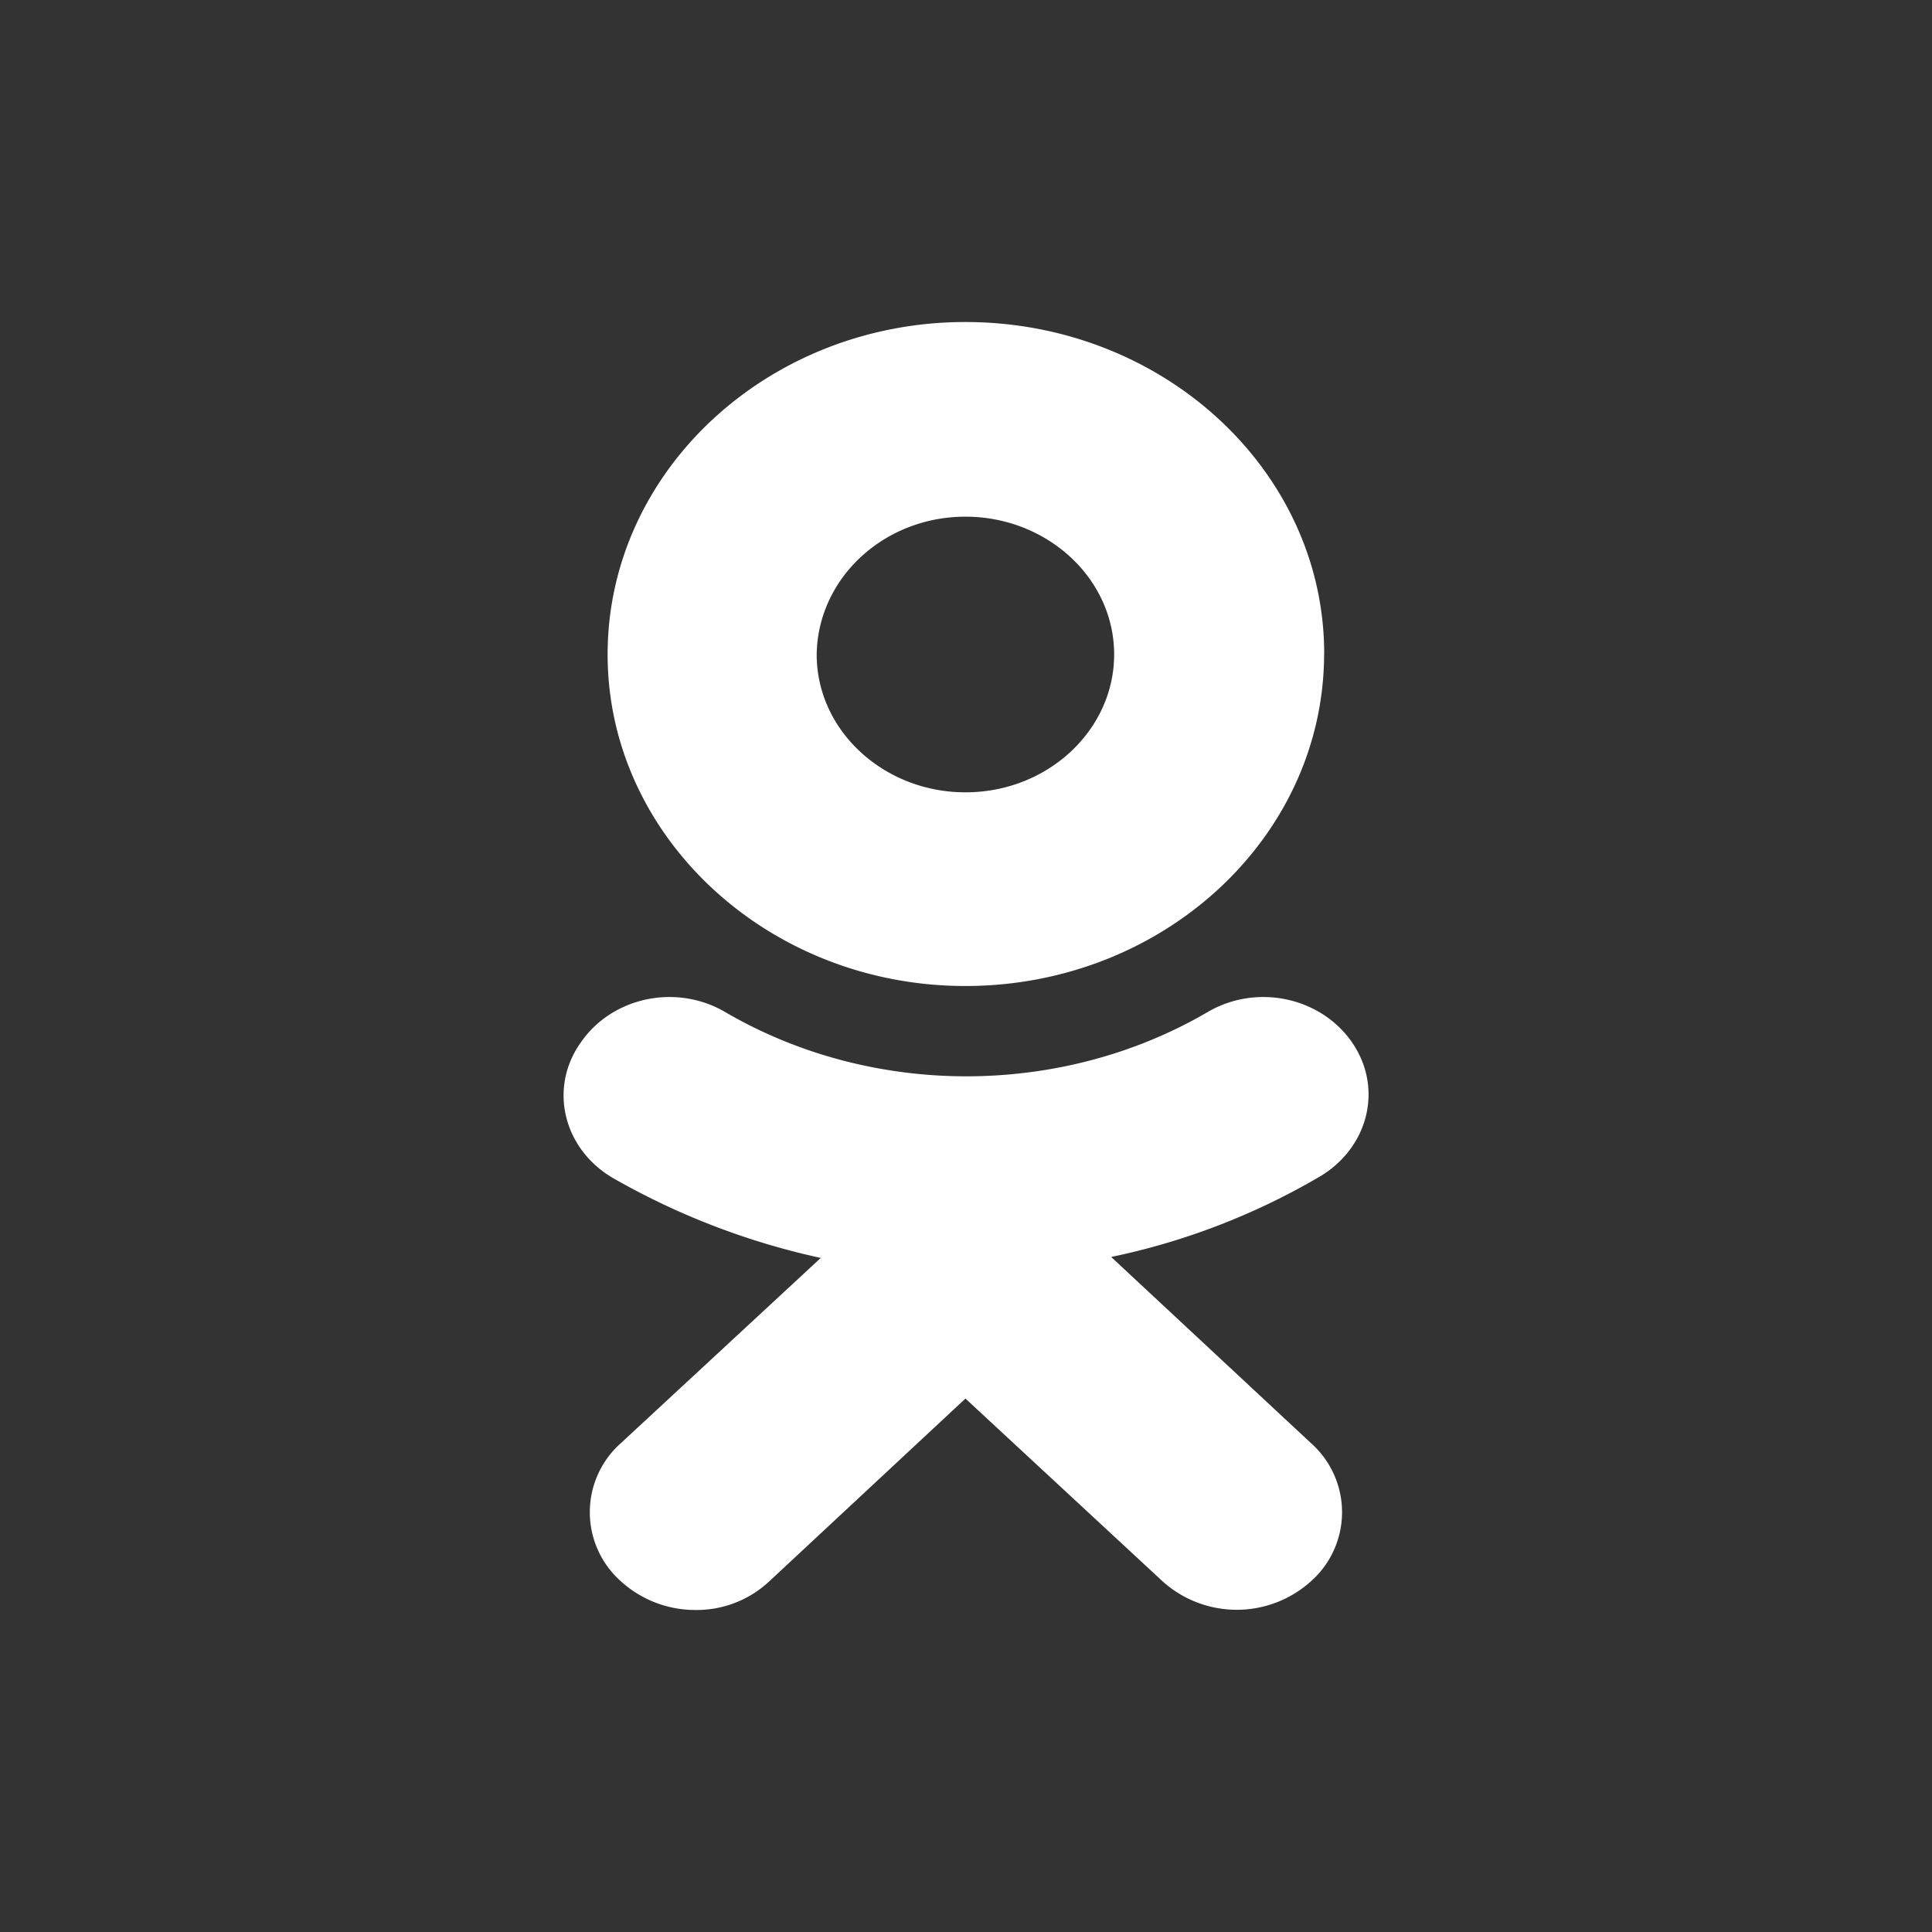 <svg xmlns="http://www.w3.org/2000/svg" width="28" height="28" fill="none" viewBox="0 0 28 28"><rect x="0" y="0" width="28" height="28" fill="#333333" stroke="none"/><path fill="#fff" fill-rule="evenodd" d="M19.19 9.472c0 2.659-2.33 4.818-5.2 4.818-2.854 0-5.184-2.16-5.184-4.805 0-2.659 2.33-4.818 5.185-4.818 2.869 0 5.2 2.16 5.2 4.805m-3.044.013c0-1.106-.976-1.997-2.155-1.997-1.18 0-2.141.89-2.156 1.997 0 1.107.976 1.998 2.156 1.998 1.194 0 2.155-.904 2.155-1.998m2.971 7.572a10 10 0 0 1-3.014 1.16l2.898 2.7a1.338 1.338 0 0 1 0 1.998 1.607 1.607 0 0 1-2.156 0l-2.854-2.646-2.84 2.646a1.54 1.54 0 0 1-1.078.418 1.6 1.6 0 0 1-1.078-.418 1.338 1.338 0 0 1 0-1.998l2.899-2.686a10.6 10.6 0 0 1-3.015-1.16c-.714-.42-.932-1.297-.466-1.958.451-.661 1.383-.864 2.097-.445 2.126 1.241 4.864 1.241 6.99 0 .714-.419 1.646-.216 2.098.445.451.662.233 1.525-.48 1.944" clip-rule="evenodd"/></svg>